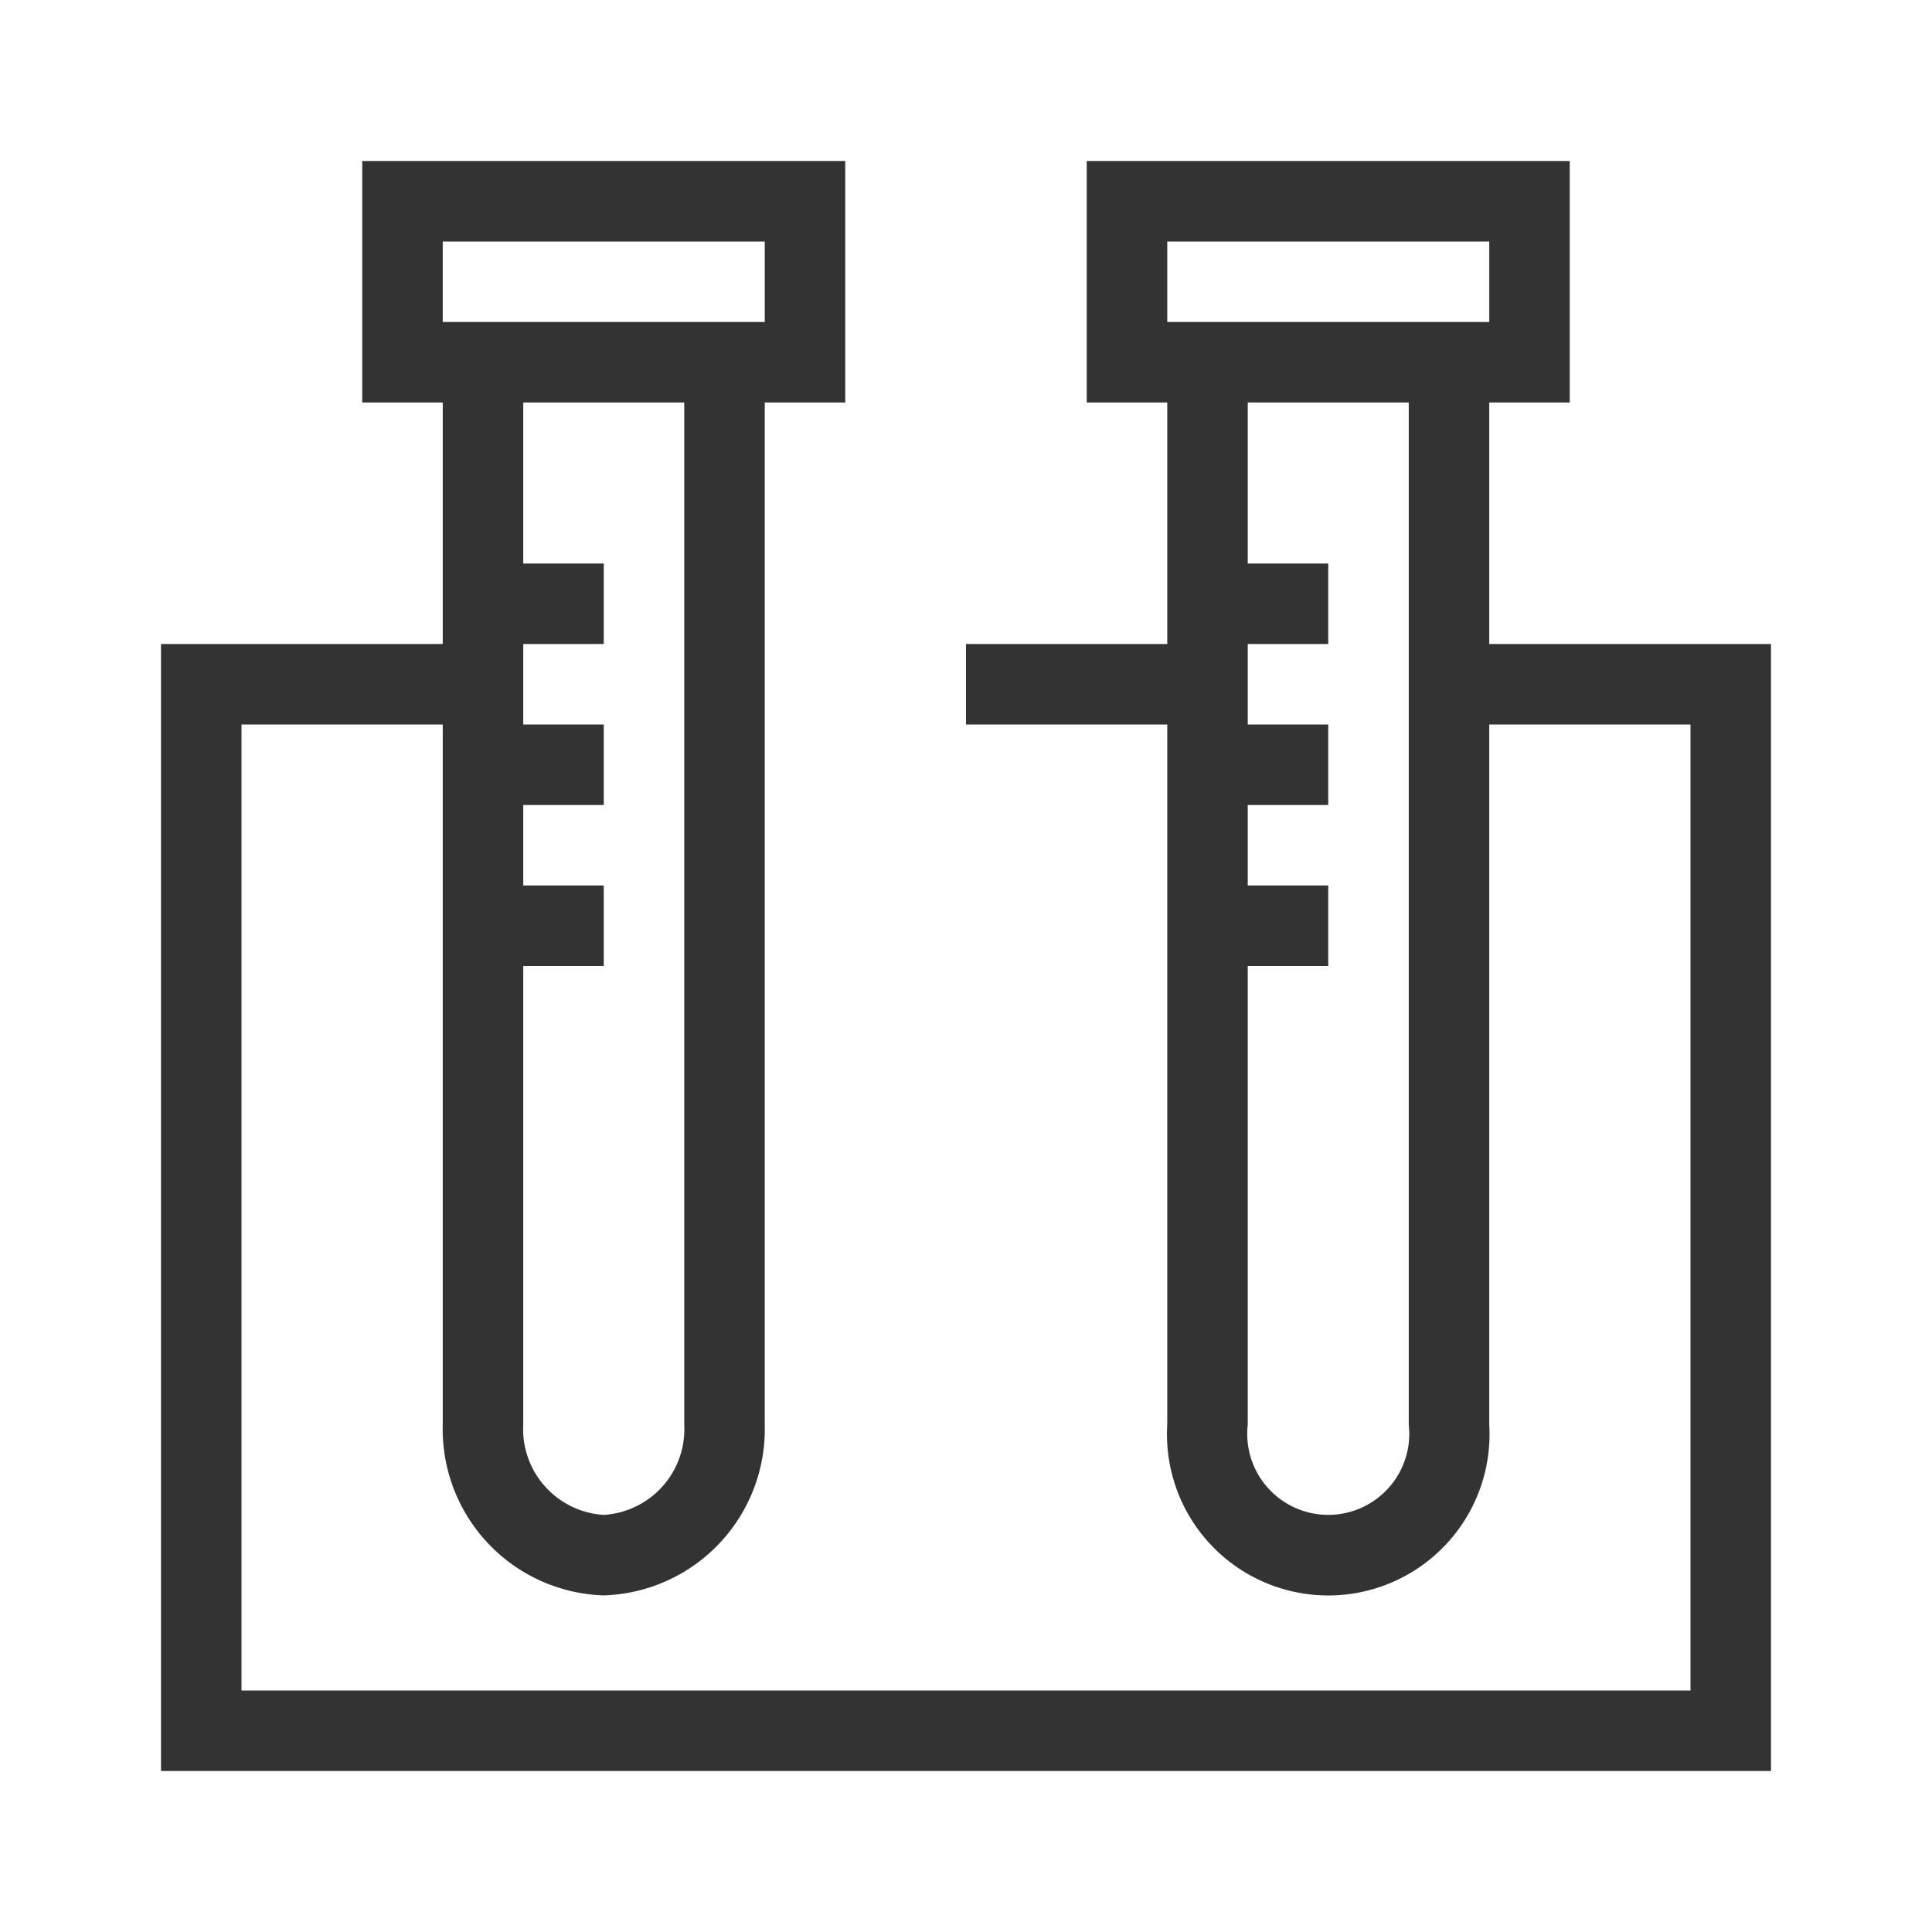 <svg id="iconDecoVials" xmlns="http://www.w3.org/2000/svg" width="48" height="48" viewBox="0 0 48 48">
  <rect id="Bounds" width="48" height="48" fill="none"/>
  <path id="Icon" d="M37,16V10h2V4H27v6h2v6H24v2h5V35.395a4.007,4.007,0,1,0,8,0V18h5V42H6V18h5V35.395a4.131,4.131,0,0,0,4,4.242,4.131,4.131,0,0,0,4-4.242V10h2V4H9v6h2v6H4V44H44V16ZM29,6h8V8H29Zm6,29.395a2.013,2.013,0,1,1-4,0V24h2V22H31V20h2V18H31V16h2V14H31V10h4ZM11,6h8V8H11Zm6,4V35.395a2.134,2.134,0,0,1-2,2.242,2.134,2.134,0,0,1-2-2.242V24h2V22H13V20h2V18H13V16h2V14H13V10Z" fill="#333"/>
</svg>
